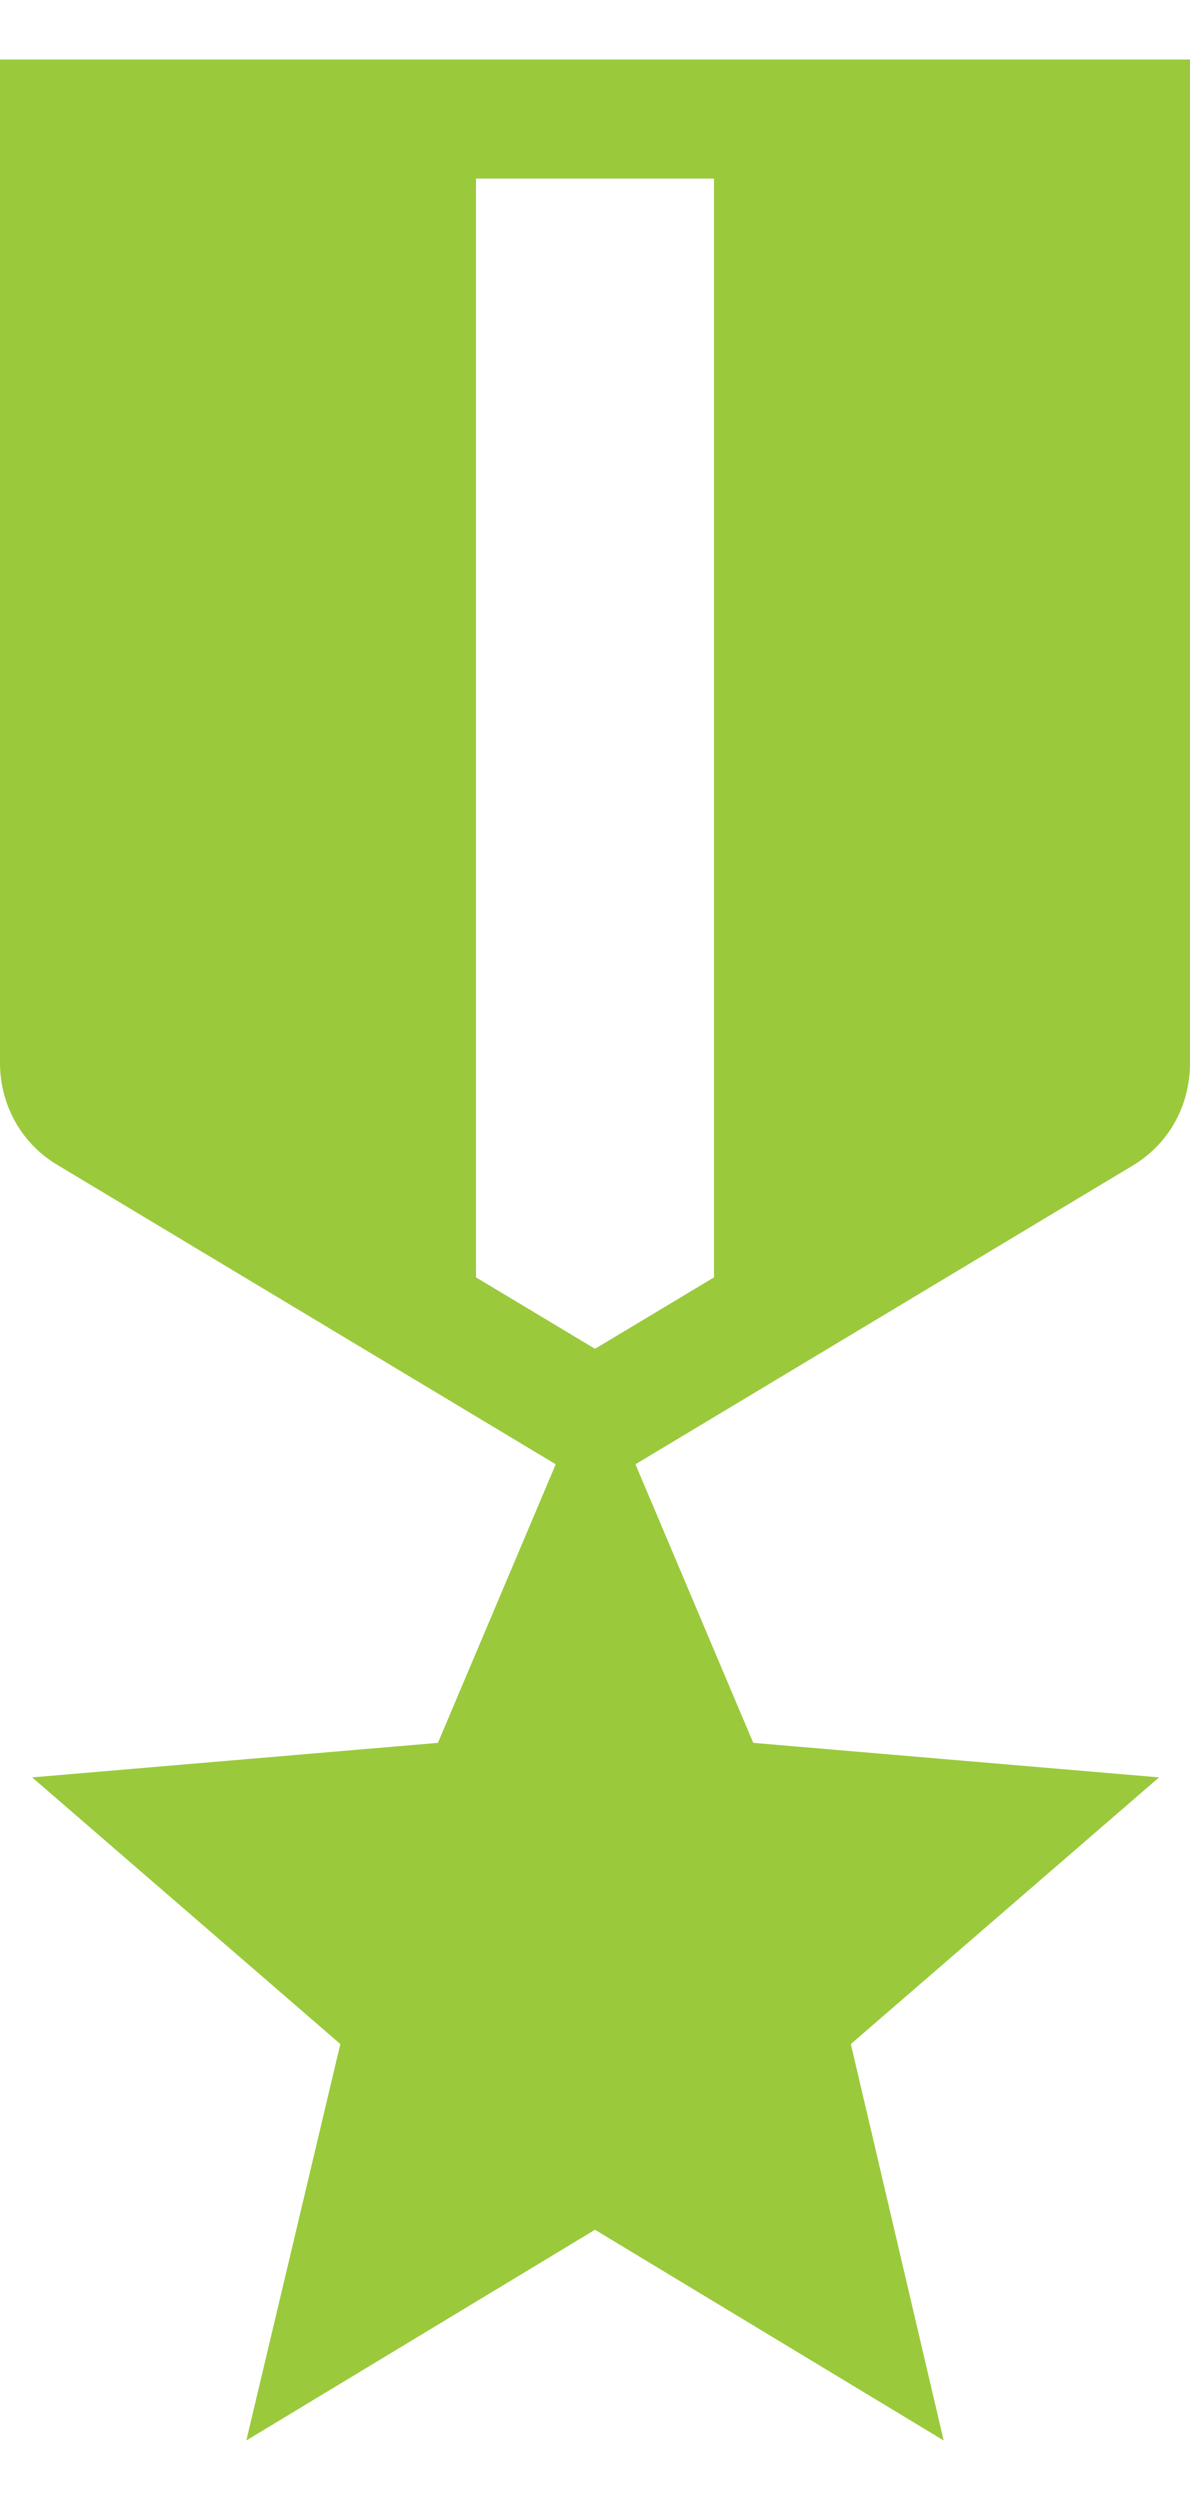 <svg width="10" height="21" viewBox="0 0 10 21" fill="none" xmlns="http://www.w3.org/2000/svg">
<path d="M10 8.93V0.5H0V8.93C0 9.28 0.18 9.61 0.49 9.79L4.67 12.3L3.68 14.64L0.27 14.93L2.86 17.17L2.07 20.5L5 18.73L7.93 20.5L7.15 17.17L9.74 14.93L6.33 14.64L5.34 12.3L9.52 9.79C9.82 9.61 10 9.29 10 8.93ZM6 10.73L5 11.33L4 10.73V1.5H6V10.73Z" fill="#9ACA3C"/>
</svg>
